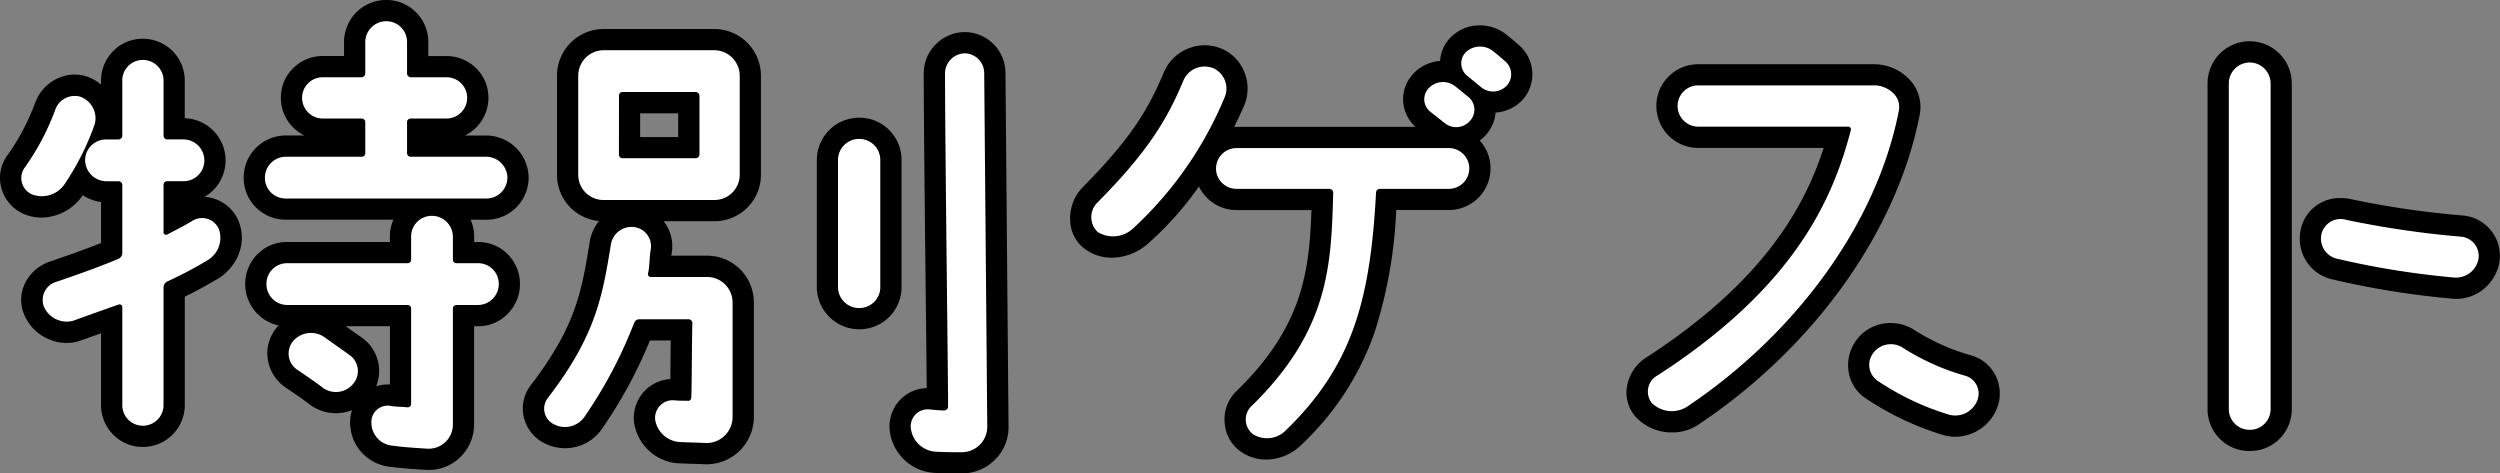 <svg xmlns="http://www.w3.org/2000/svg" width="235.55" height="44.608" viewBox="0 0 235.55 44.608">
  <rect x="0" y="0" width="235.55" height="44.608" fill="#808080" stroke="none"/>
  <g id="グループ_15513" data-name="グループ 15513" transform="translate(14735.152 -2073.456)">
    <path id="message" d="M-93.216-5.76c.624.432,1.92,1.3,2.448,1.728a2.1,2.1,0,0,0,2.88-.336A1.849,1.849,0,0,0-88.224-7.1l-2.3-1.632a2.221,2.221,0,0,0-2.976.288A1.83,1.83,0,0,0-93.216-5.76Zm15.072-6.048h2.064a1.967,1.967,0,0,0,1.92-1.968,1.936,1.936,0,0,0-1.92-1.968h-2.064a.328.328,0,0,1-.336-.336v-2.16a1.977,1.977,0,0,0-1.968-1.968,1.947,1.947,0,0,0-1.968,1.968v2.16a.328.328,0,0,1-.336.336H-94.128a1.936,1.936,0,0,0-1.92,1.968,1.967,1.967,0,0,0,1.92,1.968h11.376a.328.328,0,0,1,.336.336V-2.5a.328.328,0,0,1-.336.336c-.336-.048-1.2-.048-1.632-.144A1.543,1.543,0,0,0-86.16-.72a2.177,2.177,0,0,0,1.92,2.16c1.008.144,2.5.24,3.312.288a2.282,2.282,0,0,0,2.448-2.3v-10.9A.328.328,0,0,1-78.144-11.808Zm-4.32-13.968a.328.328,0,0,1-.336-.336v-2.88a.342.342,0,0,1,.336-.384h3.36a1.947,1.947,0,0,0,1.968-1.968,1.936,1.936,0,0,0-1.968-1.92h-3.36a.371.371,0,0,1-.336-.384v-2.928a1.947,1.947,0,0,0-1.968-1.968,1.977,1.977,0,0,0-1.968,1.968v2.928a.371.371,0,0,1-.336.384H-90.72a1.936,1.936,0,0,0-1.968,1.92,1.947,1.947,0,0,0,1.968,1.968h3.648a.342.342,0,0,1,.336.384v2.88a.328.328,0,0,1-.336.336h-7.152a1.977,1.977,0,0,0-1.968,1.968,1.947,1.947,0,0,0,1.968,1.968h18.912a1.977,1.977,0,0,0,1.968-1.968,2.009,2.009,0,0,0-1.968-1.968Zm-35.664,3.552a2.606,2.606,0,0,0,3.12-1.056,24.8,24.8,0,0,0,2.784-5.568,2.158,2.158,0,0,0-1.392-2.592,1.942,1.942,0,0,0-2.352,1.3,23.389,23.389,0,0,1-2.88,5.424A1.678,1.678,0,0,0-118.128-22.224Zm8.5-10.7v5.184a.371.371,0,0,1-.384.336h-1.152a1.967,1.967,0,0,0-1.968,1.92,2.018,2.018,0,0,0,1.968,2.016h1.152a.371.371,0,0,1,.384.336V-16.7a.59.59,0,0,1-.336.528c-1.68.72-3.84,1.488-5.808,2.16a1.786,1.786,0,0,0-1.248,2.352,2.343,2.343,0,0,0,2.736,1.344c1.488-.528,3.456-1.248,4.32-1.536a.256.256,0,0,1,.336.24V-2.4a1.936,1.936,0,0,0,1.92,1.968A1.947,1.947,0,0,0-105.744-2.4V-13.488a.651.651,0,0,1,.336-.528,38.026,38.026,0,0,0,3.744-1.968,2.461,2.461,0,0,0,1.152-2.928,1.719,1.719,0,0,0-2.448-.864c-1.1.672-1.872,1.008-2.448,1.344-.144.048-.336-.048-.336-.192v-4.512a.342.342,0,0,1,.384-.336h1.488A1.947,1.947,0,0,0-101.9-25.44a1.977,1.977,0,0,0-1.968-1.968h-1.488a.342.342,0,0,1-.384-.336v-5.184a1.947,1.947,0,0,0-1.968-1.968A1.936,1.936,0,0,0-109.632-32.928ZM-64.272-21.7h10.416a2.377,2.377,0,0,0,2.4-2.4v-9.312a2.407,2.407,0,0,0-2.4-2.4H-64.272a2.407,2.407,0,0,0-2.4,2.4V-24.1A2.377,2.377,0,0,0-64.272-21.7Zm1.44-9.84a.328.328,0,0,1,.336-.336h6.864a.371.371,0,0,1,.384.336v5.568a.371.371,0,0,1-.384.336H-62.5a.328.328,0,0,1-.336-.336ZM-66.1-1.248a42.6,42.6,0,0,0,4.7-8.88.522.522,0,0,1,.48-.336H-56.3a.371.371,0,0,1,.384.336c-.048,1.488-.048,5.568-.1,7.008,0,.192-.144.384-.336.336-.336,0-.864,0-1.344-.048a1.664,1.664,0,0,0-1.728,1.824A2.5,2.5,0,0,0-57.168,1.1c.816.048,1.68.048,2.592.1a2.458,2.458,0,0,0,2.448-2.448v-10.8a2.407,2.407,0,0,0-2.4-2.4h-5.28a.27.27,0,0,1-.288-.336c.144-.528.144-1.632.24-2.16a1.82,1.82,0,0,0-1.584-2.208,1.966,1.966,0,0,0-2.16,1.68c-.816,5.04-1.488,8.64-5.952,14.448a1.636,1.636,0,0,0,.576,2.448A2.236,2.236,0,0,0-66.1-1.248Zm27.888-12.24v-12a1.977,1.977,0,0,0-1.968-1.968,1.987,1.987,0,0,0-2.016,1.968v12a1.987,1.987,0,0,0,2.016,1.968A1.977,1.977,0,0,0-38.208-13.488Zm7.68,15.552a2.4,2.4,0,0,0,2.4-2.352l-.288-33.36A1.865,1.865,0,0,0-30.24-35.52a1.906,1.906,0,0,0-1.872,1.872c0,6.48.288,28.272.288,31.44a.371.371,0,0,1-.384.336c-.384,0-.864-.048-1.392-.1A1.6,1.6,0,0,0-35.328-.144a2.512,2.512,0,0,0,2.352,2.16C-32.16,2.064-31.344,2.064-30.528,2.064Zm12.816-20.736a2.775,2.775,0,0,0,3.36-.384A35.022,35.022,0,0,0-5.76-31.392a2.1,2.1,0,0,0-1.1-2.736,2.178,2.178,0,0,0-2.784,1.152c-1.536,3.7-3.36,6.72-8.112,11.52A1.924,1.924,0,0,0-17.712-18.672Zm11.136-6a1.926,1.926,0,0,0,1.92,1.92H4.08a.371.371,0,0,1,.384.336c-.192,6.672-.288,12.96-7.776,20.208A1.75,1.75,0,0,0-3.072.384,2.494,2.494,0,0,0,.048-.048C6.384-6.192,7.968-12.528,8.5-22.416a.371.371,0,0,1,.384-.336h6.48a1.926,1.926,0,0,0,1.92-1.92,1.926,1.926,0,0,0-1.92-1.92H-4.656A1.926,1.926,0,0,0-6.576-24.672ZM18.432-32.3a1.778,1.778,0,0,0,2.4-.192,1.6,1.6,0,0,0-.144-2.256c-.384-.336-.768-.672-1.2-1.008a1.964,1.964,0,0,0-2.544.144,1.5,1.5,0,0,0,.144,2.208Zm-3.456,3.36a1.718,1.718,0,0,0,2.352-.192,1.552,1.552,0,0,0-.1-2.256c-.432-.336-.816-.672-1.248-1.008a1.847,1.847,0,0,0-2.5.144,1.5,1.5,0,0,0,.1,2.208Zm40.416,21.6a1.829,1.829,0,0,0,.384,2.688,25.167,25.167,0,0,0,6.672,3.168,2.232,2.232,0,0,0,2.688-1.3,1.746,1.746,0,0,0-1.1-2.352,22.03,22.03,0,0,1-5.9-2.64A2.067,2.067,0,0,0,55.392-7.344ZM35.04-5.184a1.742,1.742,0,0,0-.576,2.592,2.684,2.684,0,0,0,3.312.384C47.9-8.976,55.632-19.3,57.744-30.048,58.08-31.632,56.5-32.5,55.488-32.5H38.88a1.936,1.936,0,0,0-1.968,1.92,1.947,1.947,0,0,0,1.968,1.968H52.992a.256.256,0,0,1,.24.336C51.5-21.6,47.808-13.44,35.04-5.184Zm77.328-10.944a1.824,1.824,0,0,0-1.584-2.112,89.452,89.452,0,0,1-10.848-1.584,1.858,1.858,0,0,0-2.352,1.3,1.943,1.943,0,0,0,1.44,2.352A78.643,78.643,0,0,0,110.016-14.4,2.156,2.156,0,0,0,112.368-16.128ZM88.848-2.016A1.947,1.947,0,0,0,90.816-.048a1.947,1.947,0,0,0,1.968-1.968V-32.688a1.977,1.977,0,0,0-1.968-1.968,1.977,1.977,0,0,0-1.968,1.968Z" transform="translate(-14614 2114)" fill="#fff"/>
    <path id="message_-_アウトライン" data-name="message - アウトライン" d="M-30.528,4.064c-.826,0-1.681,0-2.55-.051a4.51,4.51,0,0,1-4.234-3.9,3.618,3.618,0,0,1,.855-2.857,3.589,3.589,0,0,1,2.622-1.23c-.017-2.079-.054-5.464-.1-9.218-.081-7.409-.182-16.631-.182-20.455a3.84,3.84,0,0,1,1.144-2.728A3.84,3.84,0,0,1-30.24-37.52a3.852,3.852,0,0,1,3.824,3.86l.288,33.372a4.29,4.29,0,0,1-1.32,3.1A4.4,4.4,0,0,1-30.528,4.064Zm-1.106-4c.361,0,.729,0,1.106,0a.406.406,0,0,0,.4-.347l-.007-.772A2.388,2.388,0,0,1-31.634.059ZM-80.758,3.734c-.1,0-.2,0-.3-.01-1.529-.09-2.662-.189-3.461-.3A4.221,4.221,0,0,1-87.108,2.05,4.159,4.159,0,0,1-88.16-.672,3.494,3.494,0,0,1-87.985-1.9a4.082,4.082,0,0,1-1.513.29,4.116,4.116,0,0,1-2.456-.812L-92-2.452l-.039-.032c-.342-.28-1.221-.88-1.8-1.277l-.517-.354-.046-.032-.044-.034a3.923,3.923,0,0,1-1.5-2.713A3.778,3.778,0,0,1-95-9.771l0-.005q.049-.055.1-.109a3.887,3.887,0,0,1-2.023-1.121,3.969,3.969,0,0,1-1.126-2.77,3.967,3.967,0,0,1,1.138-2.8,3.873,3.873,0,0,1,2.782-1.168h9.712v-.5a4,4,0,0,1,.329-1.6H-94.224A3.947,3.947,0,0,1-97.036-21a3.947,3.947,0,0,1-1.156-2.812,3.972,3.972,0,0,1,3.968-3.968h1.75a3.93,3.93,0,0,1-1.059-.756,3.947,3.947,0,0,1-1.156-2.812,3.873,3.873,0,0,1,1.168-2.782,3.967,3.967,0,0,1,2.8-1.138h1.984v-1.312a3.972,3.972,0,0,1,3.968-3.968,3.947,3.947,0,0,1,2.812,1.156A3.947,3.947,0,0,1-80.8-36.576v1.312h1.7a3.967,3.967,0,0,1,2.8,1.138,3.873,3.873,0,0,1,1.168,2.782,3.947,3.947,0,0,1-1.156,2.812,3.93,3.93,0,0,1-1.059.756h2.038A3.988,3.988,0,0,1-72.518-26.6a3.988,3.988,0,0,1,1.174,2.794,3.972,3.972,0,0,1-3.968,3.968h-1.5a3.945,3.945,0,0,1,.337,1.6v.5h.4A3.873,3.873,0,0,1-73.3-16.576a3.967,3.967,0,0,1,1.138,2.8,3.969,3.969,0,0,1-1.126,2.77,3.861,3.861,0,0,1-2.794,1.2h-.4V-.576a4.3,4.3,0,0,1-1.241,3.043A4.236,4.236,0,0,1-80.758,3.734Zm-1.1-4.071q.488.035,1.051.068l.025,0a.267.267,0,0,0,.218-.077.319.319,0,0,0,.088-.233V-1.952A2.346,2.346,0,0,1-81.861-.337Zm-5.218-8.407a3.832,3.832,0,0,1,1.618,2.679,3.863,3.863,0,0,1-.248,1.918,3.536,3.536,0,0,1,1.293-.168V-9.808h-4.165Zm4.714-5.032a2.342,2.342,0,0,1,1.917,1.917,2.342,2.342,0,0,1,1.917-1.917,2.342,2.342,0,0,1-1.917-1.917A2.342,2.342,0,0,1-82.365-13.776ZM-86.528-23.84h3.52a2.343,2.343,0,0,1-1.76-1.885A2.343,2.343,0,0,1-86.528-23.84Zm-.034-7.481A2.326,2.326,0,0,1-84.768-29.4a2.326,2.326,0,0,1,1.794-1.925,2.371,2.371,0,0,1-1.794-1.932A2.371,2.371,0,0,1-86.562-31.321ZM-54.576,3.2h-.053l-.053,0c-.419-.022-.839-.034-1.246-.045-.446-.012-.908-.025-1.358-.052l-.049,0A4.512,4.512,0,0,1-61.4-.679l-.012-.069-.007-.07a3.679,3.679,0,0,1,.938-2.819,3.661,3.661,0,0,1,2.491-1.191c.007-.565.012-1.191.017-1.808.006-.64.011-1.265.017-1.828h-1.96A43.324,43.324,0,0,1-64.46-.1a4.185,4.185,0,0,1-3.448,1.784h0a4.317,4.317,0,0,1-2-.491,3.686,3.686,0,0,1-1.9-2.47,3.6,3.6,0,0,1,.659-2.965c4.272-5.558,4.815-8.912,5.566-13.553l.007-.038a4.16,4.16,0,0,1,.864-1.887,4.361,4.361,0,0,1-2.687-1.261A4.376,4.376,0,0,1-68.672-24.1v-9.312a4.405,4.405,0,0,1,4.4-4.4h10.416a4.405,4.405,0,0,1,4.4,4.4V-24.1a4.376,4.376,0,0,1-1.282,3.118A4.376,4.376,0,0,1-53.856-19.7h-4.768q.07.088.135.181a3.805,3.805,0,0,1,.6,2.951c0,.031-.009.07-.014.115h3.378a4.4,4.4,0,0,1,4.4,4.4v10.8A4.453,4.453,0,0,1-54.576,3.2ZM-55.748-.844c.387.011.786.022,1.2.043a.461.461,0,0,0,.418-.447V-2.393A2.314,2.314,0,0,1-55.748-.844Zm-.276-11.6a2.386,2.386,0,0,1,1.9,1.366v-.966a.406.406,0,0,0-.4-.4Zm-6.068-2.011c-.185.961-.389,1.87-.645,2.777a2.539,2.539,0,0,1,1.825-.782h.826a2.281,2.281,0,0,1-1.544-.863A2.237,2.237,0,0,1-62.092-14.459Zm7.015-9.237h1.221a.379.379,0,0,0,.4-.4v-.918A2.383,2.383,0,0,1-55.077-23.7Zm-9.6-1.422V-24.1a.379.379,0,0,0,.4.4h1.232A2.346,2.346,0,0,1-64.672-25.118Zm3.84-2.514h3.584v-2.24h-3.584Zm-3.44-6.176a.406.406,0,0,0-.4.4v1.022a2.346,2.346,0,0,1,1.632-1.422Zm9.2,0a2.383,2.383,0,0,1,1.621,1.318v-.918a.406.406,0,0,0-.4-.4ZM-1.843,2.758a4.2,4.2,0,0,1-2.329-.7A3.6,3.6,0,0,1-5.755-.614,3.675,3.675,0,0,1-4.726-3.622l.023-.023C1.582-9.729,2.208-14.931,2.412-20.752H-4.656a3.925,3.925,0,0,1-3.532-2.22,30.339,30.339,0,0,1-4.856,5.43l-.012.011a5.253,5.253,0,0,1-3.334,1.271h0a4.245,4.245,0,0,1-2.459-.766A3.41,3.41,0,0,1-20.3-19.508a4.2,4.2,0,0,1,1.085-3.316l.038-.039c4.585-4.631,6.239-7.4,7.686-10.88l.026-.06a4.207,4.207,0,0,1,3.812-2.476,4.159,4.159,0,0,1,1.521.289l.028.011A3.994,3.994,0,0,1-3.9-33.733a4.122,4.122,0,0,1-.013,3.1l-.019.045c-.276.63-.587,1.3-.934,2q.1-.005.206-.005H12.211a3.532,3.532,0,0,1-1.16-2.475,3.5,3.5,0,0,1,1.023-2.6,3.872,3.872,0,0,1,2.459-1.137,3.447,3.447,0,0,1,1-2.223,3.866,3.866,0,0,1,2.756-1.129,4.028,4.028,0,0,1,2.4.8l.028.021c.478.372.89.732,1.289,1.082l.044.04a3.607,3.607,0,0,1,.253,5.078l0,0a3.8,3.8,0,0,1-2.542,1.2,3.591,3.591,0,0,1-.962,2.158,3.8,3.8,0,0,1-.53.473,3.9,3.9,0,0,1,1.016,2.63,3.924,3.924,0,0,1-3.92,3.92H10.4A43.271,43.271,0,0,1,8.338-9.168,26.464,26.464,0,0,1,1.44,1.388l-.019.018A4.769,4.769,0,0,1-1.843,2.758ZM-7.82-32.164c-1.57,3.768-3.444,6.94-8.241,11.832a1.485,1.485,0,0,0,.408-.244A33.239,33.239,0,0,0-7.608-32.158a.149.149,0,0,0-.015-.117.148.148,0,0,0-.034,0A.2.2,0,0,0-7.82-32.164ZM4.947-24.592a2.342,2.342,0,0,1,1.517,2.176v.058l-.007.228q-.01.338-.02.676c.021-.341.042-.689.06-1.04a2.344,2.344,0,0,1,1.515-2.1ZM90.816,1.952A3.947,3.947,0,0,1,88,.8a3.947,3.947,0,0,1-1.156-2.812V-32.688a3.972,3.972,0,0,1,3.968-3.968,3.972,3.972,0,0,1,3.968,3.968V-2.016A3.947,3.947,0,0,1,93.628.8,3.947,3.947,0,0,1,90.816,1.952Zm-198.528-.384A3.873,3.873,0,0,1-110.494.4a3.967,3.967,0,0,1-1.138-2.8V-9.147l-.277.1c-.578.208-1.176.423-1.71.612l-.062.021a3.9,3.9,0,0,1-1.184.182,4.366,4.366,0,0,1-4.013-2.682,3.551,3.551,0,0,1,.038-2.847,4.053,4.053,0,0,1,2.428-2.15c1.337-.457,3.184-1.1,4.781-1.74v-3.856a4.066,4.066,0,0,1-1.721-.65,4.748,4.748,0,0,1-3.878,2.113h0a4.31,4.31,0,0,1-1.666-.333l-.052-.022a3.722,3.722,0,0,1-2.079-2.441,3.6,3.6,0,0,1,.537-3.021,21.139,21.139,0,0,0,2.584-4.822l.081-.2a4.025,4.025,0,0,1,3.678-2.641,3.672,3.672,0,0,1,1.153.187,4.014,4.014,0,0,1,1.362.764v-.352a3.967,3.967,0,0,1,1.138-2.8,3.873,3.873,0,0,1,2.782-1.168A3.947,3.947,0,0,1-104.9-35.74a3.947,3.947,0,0,1,1.156,2.812v3.522A3.973,3.973,0,0,1-99.9-25.44a3.947,3.947,0,0,1-1.156,2.812,3.939,3.939,0,0,1-.824.631,3.713,3.713,0,0,1,3.228,2.342l.006.014A4.17,4.17,0,0,1-98.7-16.5a4.828,4.828,0,0,1-1.908,2.212l-.045.027c-1.208.7-2.159,1.221-3.088,1.67V-2.4A3.947,3.947,0,0,1-104.9.412,3.947,3.947,0,0,1-107.712,1.568Zm-2.179-15.436a2.262,2.262,0,0,1,2.147,1.551v-1.171A2.65,2.65,0,0,1-106.3-15.8l.074-.035c.4-.179.84-.386,1.409-.681a2.25,2.25,0,0,1-.668.1,2.306,2.306,0,0,1-1.378-.459,2.189,2.189,0,0,1-.767-1.055V-16.7a2.581,2.581,0,0,1-1.442,2.317l-.053.026-.054.023c-.477.2-.989.412-1.514.616l.094-.031A2.24,2.24,0,0,1-109.891-13.868Zm.269-11.572a2.371,2.371,0,0,1,1.932,1.794,2.326,2.326,0,0,1,1.925-1.794,2.326,2.326,0,0,1-1.925-1.794A2.371,2.371,0,0,1-109.621-25.44Zm-6.066-.56c-.225.4-.483.831-.785,1.307C-116.193-25.127-115.932-25.561-115.687-26ZM63.069.608h0A4.044,4.044,0,0,1,61.856.422a27.215,27.215,0,0,1-7.189-3.413,3.682,3.682,0,0,1-1.636-2.484,3.949,3.949,0,0,1,.777-3.091,3.963,3.963,0,0,1,3.175-1.542,4.139,4.139,0,0,1,2.213.641l.065.043a19.9,19.9,0,0,0,5.357,2.376,3.7,3.7,0,0,1,2.264,1.914,3.816,3.816,0,0,1,.111,3.093l-.006.014A4.275,4.275,0,0,1,63.069.608ZM36.39.2h0a4.616,4.616,0,0,1-3.4-1.441,3.424,3.424,0,0,1-.868-2.768,4.044,4.044,0,0,1,1.845-2.857c10.968-7.095,14.876-14.083,16.706-19.739H38.88a3.947,3.947,0,0,1-2.812-1.156,3.947,3.947,0,0,1-1.156-2.812,3.873,3.873,0,0,1,1.168-2.782,3.967,3.967,0,0,1,2.8-1.138H55.488a4.61,4.61,0,0,1,3.453,1.646,3.773,3.773,0,0,1,.763,3.2C57.549-18.7,49.775-7.826,38.9-.556A4.389,4.389,0,0,1,36.39.2ZM53.692-30.5a2.249,2.249,0,0,1,1.124.82,2.271,2.271,0,0,1,.416,1.564q.314-1.135.54-2.272a.736.736,0,0,0-.289-.112ZM-40.176-9.52a4,4,0,0,1-4.016-3.968v-12a4,4,0,0,1,4.016-3.968,3.972,3.972,0,0,1,3.968,3.968v12A3.972,3.972,0,0,1-40.176-9.52Zm150.458-2.863h0a4.07,4.07,0,0,1-.5-.031,80.9,80.9,0,0,1-11.229-1.818,3.87,3.87,0,0,1-2.447-1.778,3.983,3.983,0,0,1-.474-2.961A3.754,3.754,0,0,1,99.4-21.885a4.414,4.414,0,0,1,.976.11,85.861,85.861,0,0,0,10.6,1.543,3.785,3.785,0,0,1,2.653,1.508,3.784,3.784,0,0,1,.7,2.969l-.01.051a4.279,4.279,0,0,1-1.422,2.361A4.087,4.087,0,0,1,110.282-12.383Z" transform="translate(-14614 2114)"/>
    <path id="message-2" data-name="message" d="M-93.216-5.76c.624.432,1.92,1.3,2.448,1.728a2.1,2.1,0,0,0,2.88-.336A1.849,1.849,0,0,0-88.224-7.1l-2.3-1.632a2.221,2.221,0,0,0-2.976.288A1.83,1.83,0,0,0-93.216-5.76Zm15.072-6.048h2.064a1.967,1.967,0,0,0,1.92-1.968,1.936,1.936,0,0,0-1.92-1.968h-2.064a.328.328,0,0,1-.336-.336v-2.16a1.977,1.977,0,0,0-1.968-1.968,1.947,1.947,0,0,0-1.968,1.968v2.16a.328.328,0,0,1-.336.336H-94.128a1.936,1.936,0,0,0-1.92,1.968,1.967,1.967,0,0,0,1.92,1.968h11.376a.328.328,0,0,1,.336.336V-2.5a.328.328,0,0,1-.336.336c-.336-.048-1.2-.048-1.632-.144A1.543,1.543,0,0,0-86.16-.72a2.177,2.177,0,0,0,1.92,2.16c1.008.144,2.5.24,3.312.288a2.282,2.282,0,0,0,2.448-2.3v-10.9A.328.328,0,0,1-78.144-11.808Zm-4.32-13.968a.328.328,0,0,1-.336-.336v-2.88a.342.342,0,0,1,.336-.384h3.36a1.947,1.947,0,0,0,1.968-1.968,1.936,1.936,0,0,0-1.968-1.92h-3.36a.371.371,0,0,1-.336-.384v-2.928a1.947,1.947,0,0,0-1.968-1.968,1.977,1.977,0,0,0-1.968,1.968v2.928a.371.371,0,0,1-.336.384H-90.72a1.936,1.936,0,0,0-1.968,1.92,1.947,1.947,0,0,0,1.968,1.968h3.648a.342.342,0,0,1,.336.384v2.88a.328.328,0,0,1-.336.336h-7.152a1.977,1.977,0,0,0-1.968,1.968,1.947,1.947,0,0,0,1.968,1.968h18.912a1.977,1.977,0,0,0,1.968-1.968,2.009,2.009,0,0,0-1.968-1.968Zm-35.664,3.552a2.606,2.606,0,0,0,3.12-1.056,24.8,24.8,0,0,0,2.784-5.568,2.158,2.158,0,0,0-1.392-2.592,1.942,1.942,0,0,0-2.352,1.3,23.389,23.389,0,0,1-2.88,5.424A1.678,1.678,0,0,0-118.128-22.224Zm8.5-10.7v5.184a.371.371,0,0,1-.384.336h-1.152a1.967,1.967,0,0,0-1.968,1.92,2.018,2.018,0,0,0,1.968,2.016h1.152a.371.371,0,0,1,.384.336V-16.7a.59.59,0,0,1-.336.528c-1.68.72-3.84,1.488-5.808,2.16a1.786,1.786,0,0,0-1.248,2.352,2.343,2.343,0,0,0,2.736,1.344c1.488-.528,3.456-1.248,4.32-1.536a.256.256,0,0,1,.336.24V-2.4a1.936,1.936,0,0,0,1.92,1.968A1.947,1.947,0,0,0-105.744-2.4V-13.488a.651.651,0,0,1,.336-.528,38.026,38.026,0,0,0,3.744-1.968,2.461,2.461,0,0,0,1.152-2.928,1.719,1.719,0,0,0-2.448-.864c-1.1.672-1.872,1.008-2.448,1.344-.144.048-.336-.048-.336-.192v-4.512a.342.342,0,0,1,.384-.336h1.488A1.947,1.947,0,0,0-101.9-25.44a1.977,1.977,0,0,0-1.968-1.968h-1.488a.342.342,0,0,1-.384-.336v-5.184a1.947,1.947,0,0,0-1.968-1.968A1.936,1.936,0,0,0-109.632-32.928ZM-64.272-21.7h10.416a2.377,2.377,0,0,0,2.4-2.4v-9.312a2.407,2.407,0,0,0-2.4-2.4H-64.272a2.407,2.407,0,0,0-2.4,2.4V-24.1A2.377,2.377,0,0,0-64.272-21.7Zm1.44-9.84a.328.328,0,0,1,.336-.336h6.864a.371.371,0,0,1,.384.336v5.568a.371.371,0,0,1-.384.336H-62.5a.328.328,0,0,1-.336-.336ZM-66.1-1.248a42.6,42.6,0,0,0,4.7-8.88.522.522,0,0,1,.48-.336H-56.3a.371.371,0,0,1,.384.336c-.048,1.488-.048,5.568-.1,7.008,0,.192-.144.384-.336.336-.336,0-.864,0-1.344-.048a1.664,1.664,0,0,0-1.728,1.824A2.5,2.5,0,0,0-57.168,1.1c.816.048,1.68.048,2.592.1a2.458,2.458,0,0,0,2.448-2.448v-10.8a2.407,2.407,0,0,0-2.4-2.4h-5.28a.27.27,0,0,1-.288-.336c.144-.528.144-1.632.24-2.16a1.82,1.82,0,0,0-1.584-2.208,1.966,1.966,0,0,0-2.16,1.68c-.816,5.04-1.488,8.64-5.952,14.448a1.636,1.636,0,0,0,.576,2.448A2.236,2.236,0,0,0-66.1-1.248Zm27.888-12.24v-12a1.977,1.977,0,0,0-1.968-1.968,1.987,1.987,0,0,0-2.016,1.968v12a1.987,1.987,0,0,0,2.016,1.968A1.977,1.977,0,0,0-38.208-13.488Zm7.68,15.552a2.4,2.4,0,0,0,2.4-2.352l-.288-33.36A1.865,1.865,0,0,0-30.24-35.52a1.906,1.906,0,0,0-1.872,1.872c0,6.48.288,28.272.288,31.44a.371.371,0,0,1-.384.336c-.384,0-.864-.048-1.392-.1A1.6,1.6,0,0,0-35.328-.144a2.512,2.512,0,0,0,2.352,2.16C-32.16,2.064-31.344,2.064-30.528,2.064Zm12.816-20.736a2.775,2.775,0,0,0,3.36-.384A35.022,35.022,0,0,0-5.76-31.392a2.1,2.1,0,0,0-1.1-2.736,2.178,2.178,0,0,0-2.784,1.152c-1.536,3.7-3.36,6.72-8.112,11.52A1.924,1.924,0,0,0-17.712-18.672Zm11.136-6a1.926,1.926,0,0,0,1.92,1.92H4.08a.371.371,0,0,1,.384.336c-.192,6.672-.288,12.96-7.776,20.208A1.75,1.75,0,0,0-3.072.384,2.494,2.494,0,0,0,.048-.048C6.384-6.192,7.968-12.528,8.5-22.416a.371.371,0,0,1,.384-.336h6.48a1.926,1.926,0,0,0,1.92-1.92,1.926,1.926,0,0,0-1.92-1.92H-4.656A1.926,1.926,0,0,0-6.576-24.672ZM18.432-32.3a1.778,1.778,0,0,0,2.4-.192,1.6,1.6,0,0,0-.144-2.256c-.384-.336-.768-.672-1.2-1.008a1.964,1.964,0,0,0-2.544.144,1.5,1.5,0,0,0,.144,2.208Zm-3.456,3.36a1.718,1.718,0,0,0,2.352-.192,1.552,1.552,0,0,0-.1-2.256c-.432-.336-.816-.672-1.248-1.008a1.847,1.847,0,0,0-2.5.144,1.5,1.5,0,0,0,.1,2.208Zm40.416,21.6a1.829,1.829,0,0,0,.384,2.688,25.167,25.167,0,0,0,6.672,3.168,2.232,2.232,0,0,0,2.688-1.3,1.746,1.746,0,0,0-1.1-2.352,22.03,22.03,0,0,1-5.9-2.64A2.067,2.067,0,0,0,55.392-7.344ZM35.04-5.184a1.742,1.742,0,0,0-.576,2.592,2.684,2.684,0,0,0,3.312.384C47.9-8.976,55.632-19.3,57.744-30.048,58.08-31.632,56.5-32.5,55.488-32.5H38.88a1.936,1.936,0,0,0-1.968,1.92,1.947,1.947,0,0,0,1.968,1.968H52.992a.256.256,0,0,1,.24.336C51.5-21.6,47.808-13.44,35.04-5.184Zm77.328-10.944a1.824,1.824,0,0,0-1.584-2.112,89.452,89.452,0,0,1-10.848-1.584,1.858,1.858,0,0,0-2.352,1.3,1.943,1.943,0,0,0,1.44,2.352A78.643,78.643,0,0,0,110.016-14.4,2.156,2.156,0,0,0,112.368-16.128ZM88.848-2.016A1.947,1.947,0,0,0,90.816-.048a1.947,1.947,0,0,0,1.968-1.968V-32.688a1.977,1.977,0,0,0-1.968-1.968,1.977,1.977,0,0,0-1.968,1.968Z" transform="translate(-14614 2114)" fill="#fff"/>
  </g>
</svg>
